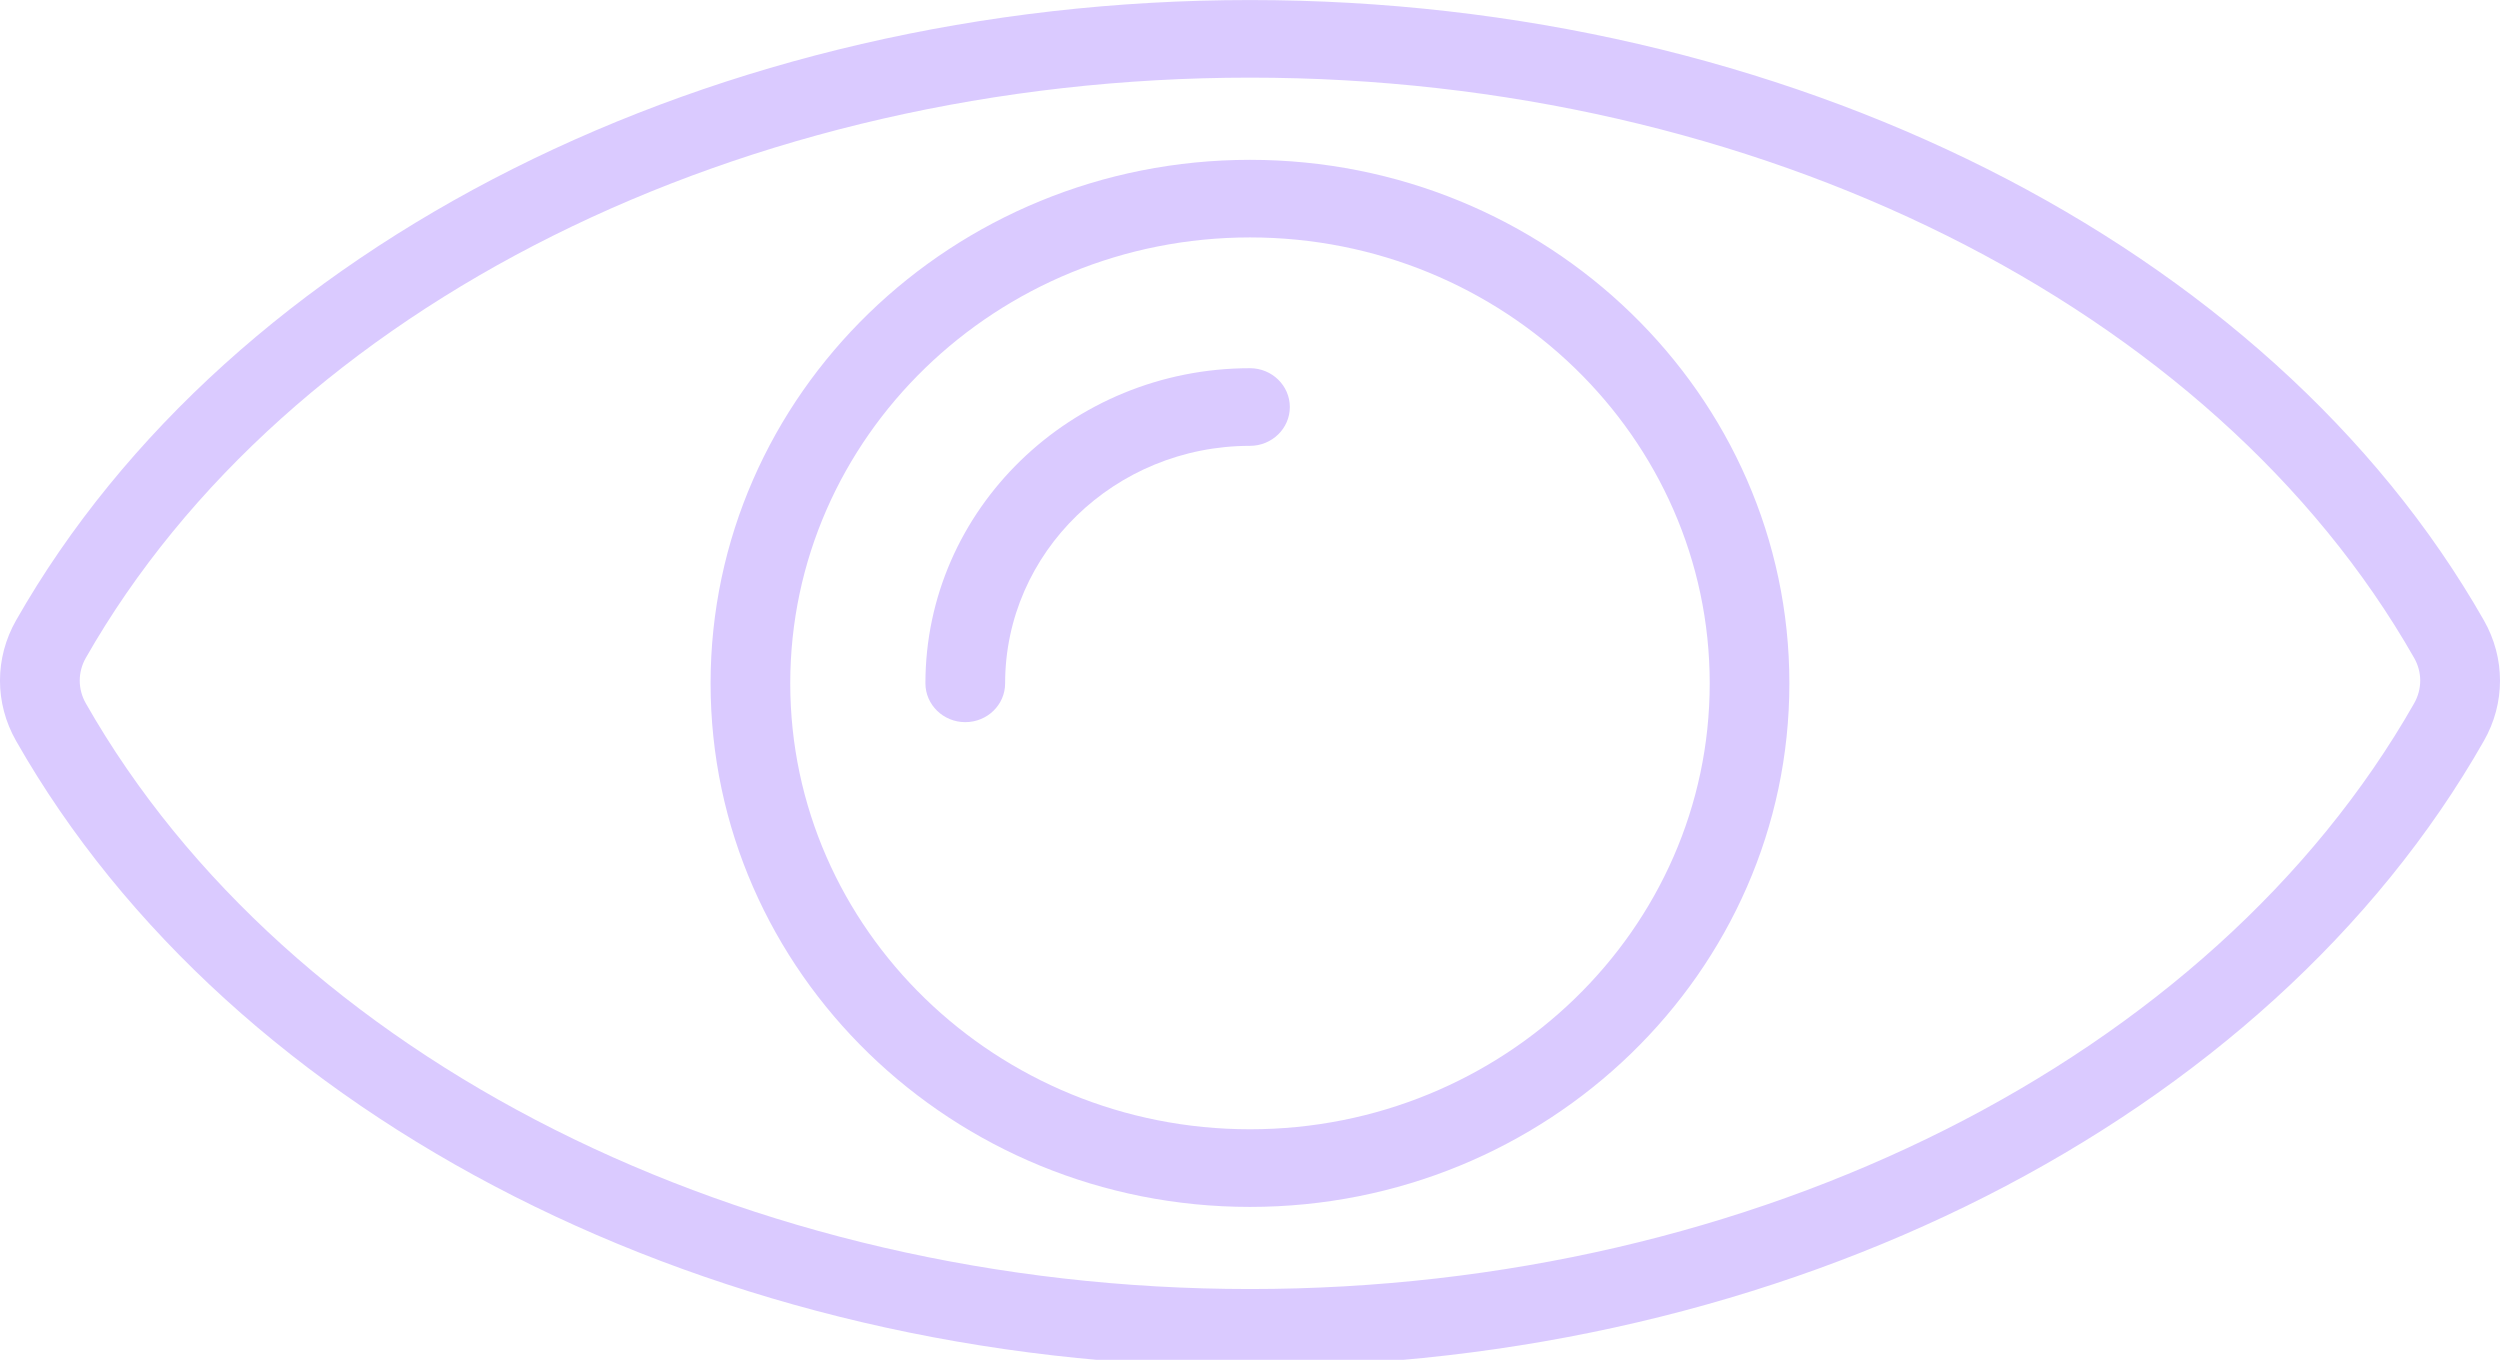 <?xml version="1.0" encoding="utf-8"?>
<!-- Generator: Adobe Illustrator 16.0.0, SVG Export Plug-In . SVG Version: 6.00 Build 0)  -->
<!DOCTYPE svg PUBLIC "-//W3C//DTD SVG 1.1//EN" "http://www.w3.org/Graphics/SVG/1.1/DTD/svg11.dtd">
<svg version="1.1" id="icons" xmlns="http://www.w3.org/2000/svg" xmlns:xlink="http://www.w3.org/1999/xlink" x="0px" y="0px"
	 width="59.219px" height="32.21px" viewBox="211.417 185.254 59.219 32.21" enable-background="new 211.417 185.254 59.219 32.21"
	 xml:space="preserve">
<g>
	<path fill="#DACAFF" d="M241.026,217.627c-12.632,0-24.105-5.818-29.228-14.823c-0.509-0.895-0.508-1.963,0-2.856
		c5.083-8.926,16.556-14.693,29.228-14.693c12.671,0,24.144,5.768,29.228,14.693c0.509,0.894,0.51,1.962,0,2.856
		C265.131,211.809,253.658,217.627,241.026,217.627z M241.026,187.093c-11.996,0-22.821,5.396-27.577,13.746
		c-0.191,0.336-0.191,0.737,0,1.074c4.795,8.429,15.62,13.875,27.577,13.875c11.956,0,22.782-5.446,27.577-13.875
		c0.191-0.337,0.191-0.738,0-1.073C263.848,192.489,253.023,187.093,241.026,187.093z"/>
	<path fill="#DACAFF" d="M241.026,213.843c-7.046,0-12.777-5.563-12.777-12.402c0-6.838,5.731-12.401,12.777-12.401
		s12.777,5.563,12.777,12.401C253.804,208.279,248.072,213.843,241.026,213.843z M241.026,190.878
		c-6.005,0-10.89,4.738-10.89,10.563s4.885,10.563,10.89,10.563s10.89-4.738,10.89-10.563S247.031,190.878,241.026,190.878z"/>
	<path fill="#DACAFF" d="M234.282,202.36c-0.521,0-0.944-0.412-0.944-0.92c0-4.115,3.449-7.464,7.688-7.464
		c0.521,0,0.944,0.412,0.944,0.92s-0.424,0.919-0.944,0.919c-3.198,0-5.8,2.523-5.8,5.625
		C235.227,201.948,234.804,202.36,234.282,202.36z"/>
</g>
</svg>
